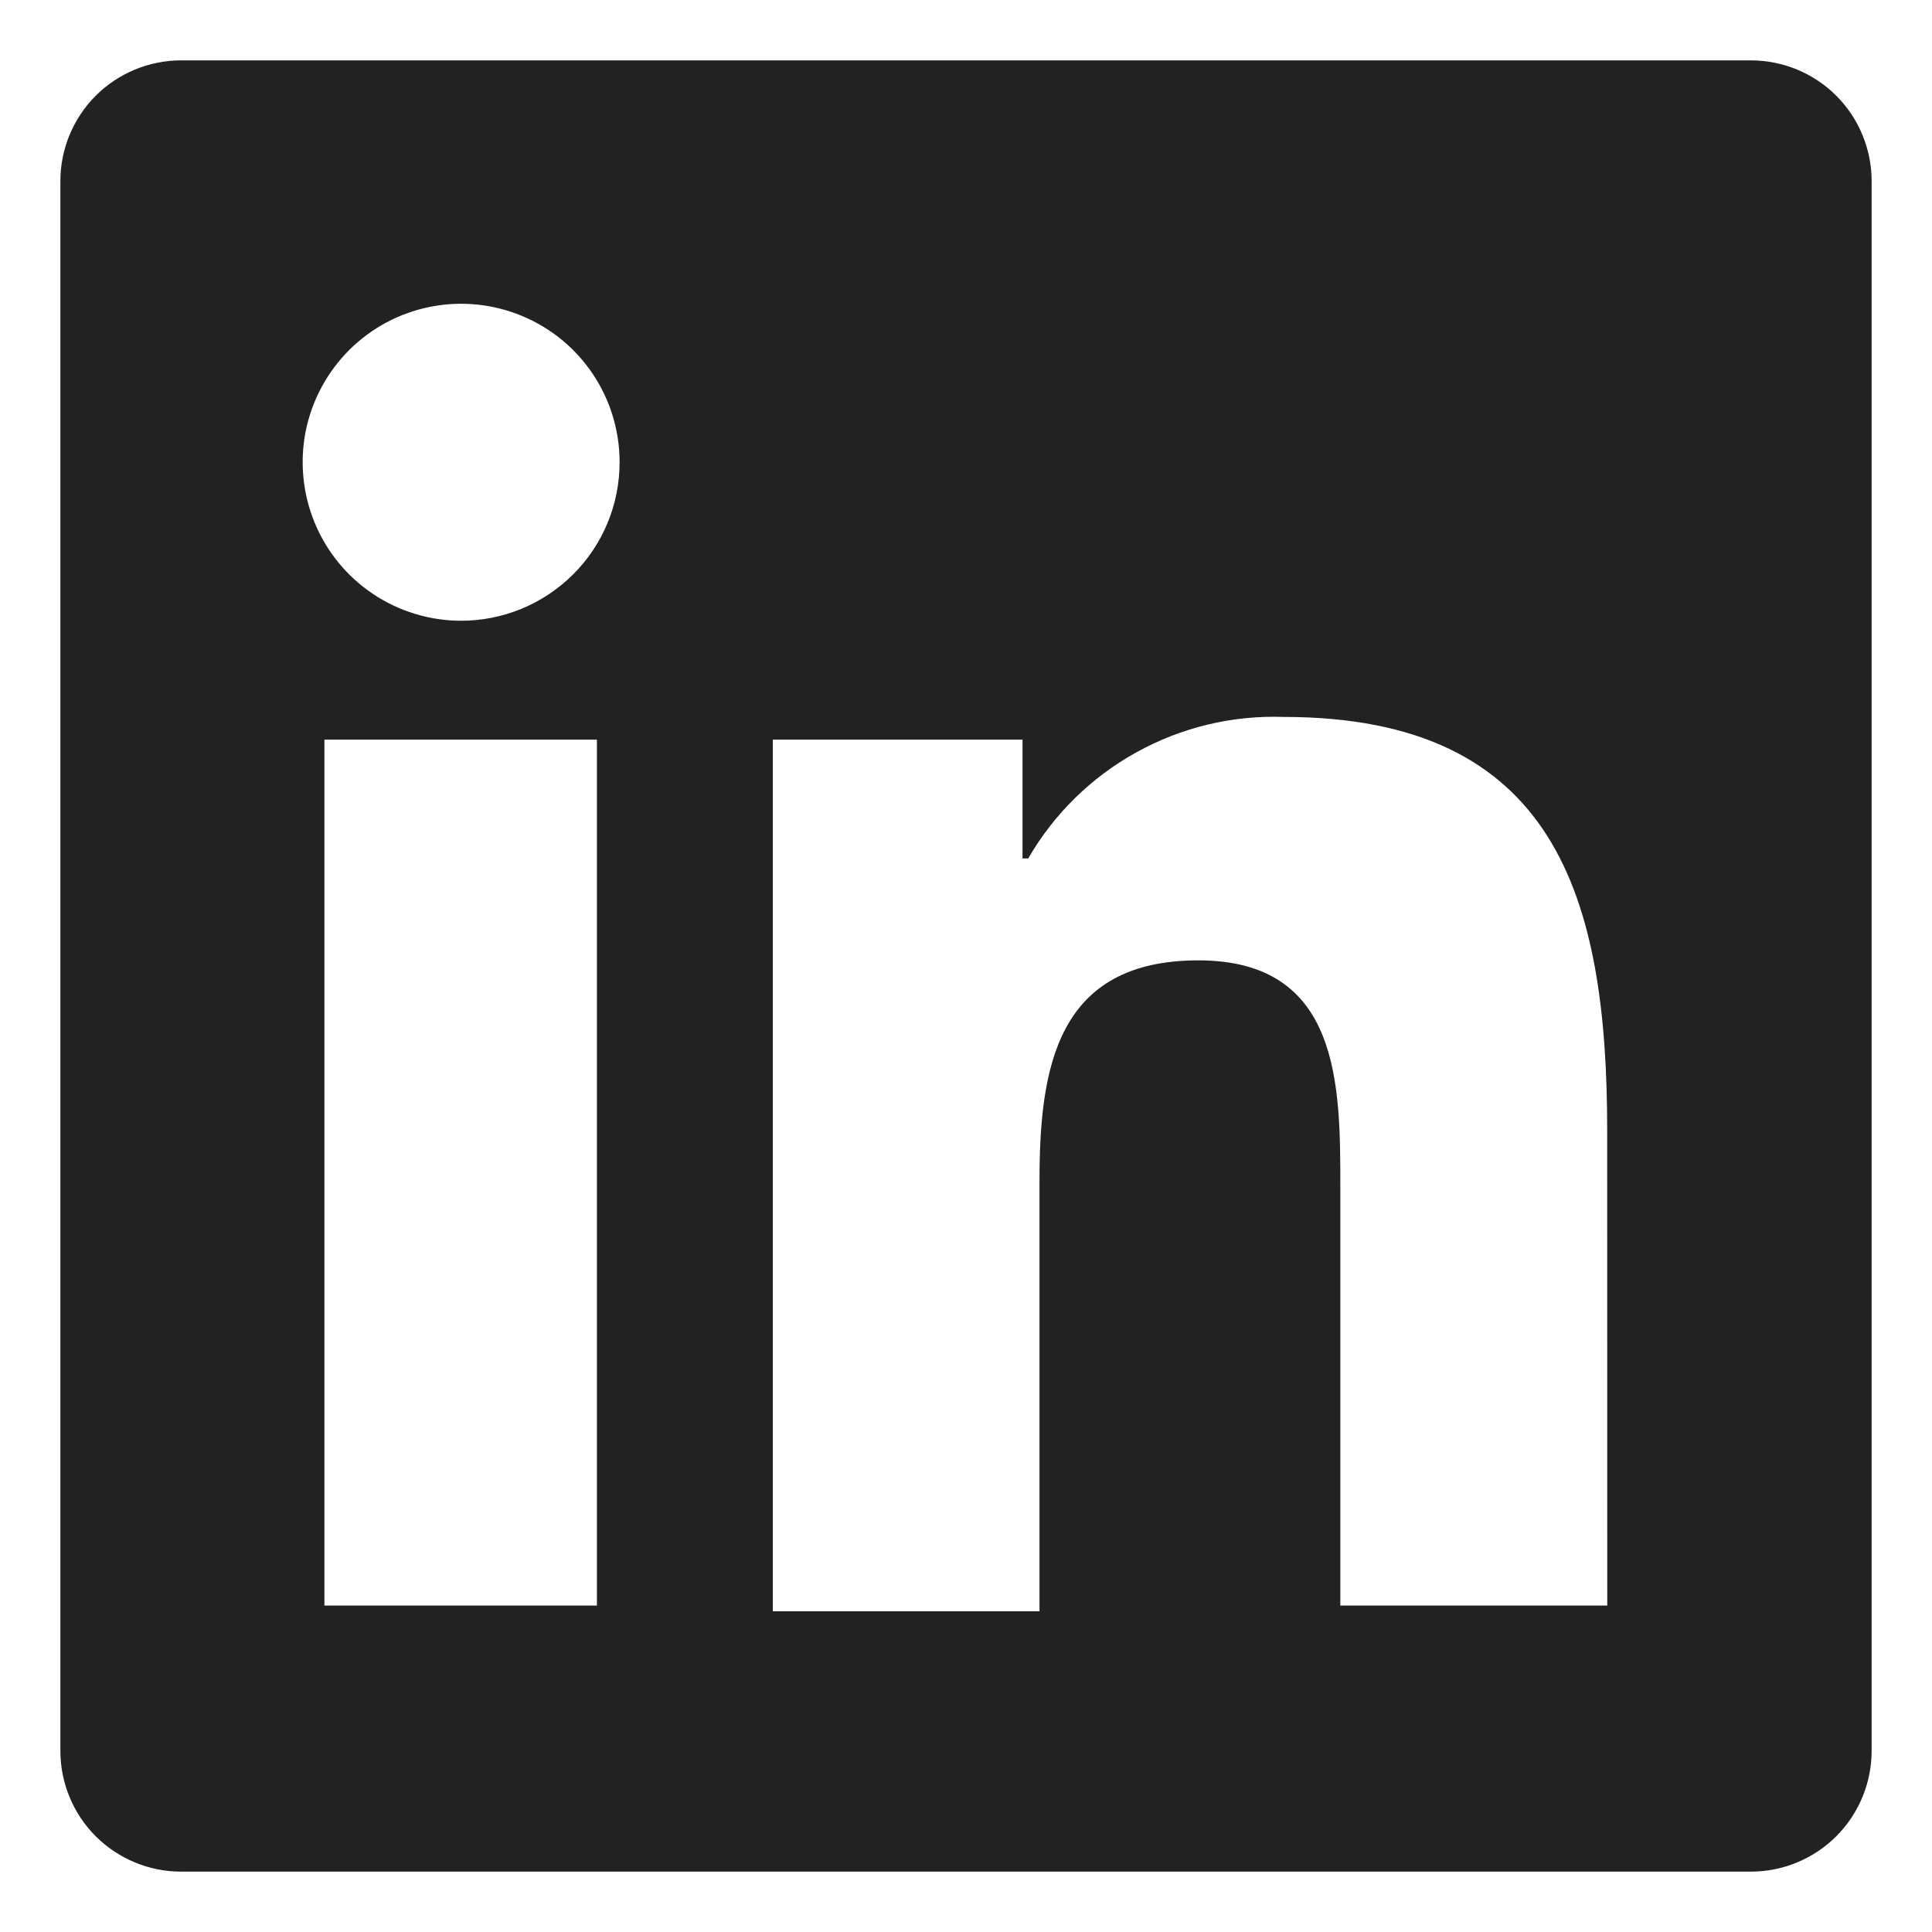 <svg width="24" height="24" viewBox="0 0 24 24" fill="none" xmlns="http://www.w3.org/2000/svg">
<path d="M21.75 0.75H2.25C1.852 0.75 1.471 0.908 1.189 1.189C0.908 1.471 0.75 1.852 0.75 2.25V21.75C0.75 22.148 0.908 22.529 1.189 22.811C1.471 23.092 1.852 23.25 2.25 23.25H21.75C22.148 23.25 22.529 23.092 22.811 22.811C23.092 22.529 23.25 22.148 23.25 21.75V2.25C23.25 1.852 23.092 1.471 22.811 1.189C22.529 0.908 22.148 0.75 21.75 0.75ZM7.415 19.945H4.03V9.188H7.415V19.945ZM5.723 7.711C5.333 7.71 4.953 7.593 4.63 7.376C4.307 7.159 4.056 6.851 3.908 6.491C3.76 6.131 3.722 5.736 3.798 5.354C3.875 4.973 4.063 4.623 4.338 4.348C4.614 4.073 4.965 3.886 5.347 3.811C5.728 3.735 6.124 3.775 6.483 3.924C6.843 4.073 7.15 4.325 7.366 4.649C7.582 4.972 7.697 5.353 7.697 5.742C7.697 6.001 7.646 6.258 7.547 6.497C7.448 6.736 7.302 6.954 7.119 7.136C6.935 7.319 6.717 7.464 6.478 7.563C6.238 7.661 5.982 7.712 5.723 7.711ZM19.966 19.945H16.65V14.742C16.65 13.477 16.65 11.93 14.887 11.93C13.125 11.93 12.913 13.266 12.913 14.671V20.016H9.6V9.188H12.702V10.664H12.773C13.092 10.111 13.557 9.655 14.116 9.346C14.675 9.036 15.307 8.884 15.946 8.906C19.331 8.906 19.965 11.156 19.965 14.039L19.966 19.945Z" fill="#222222"/>
</svg>
